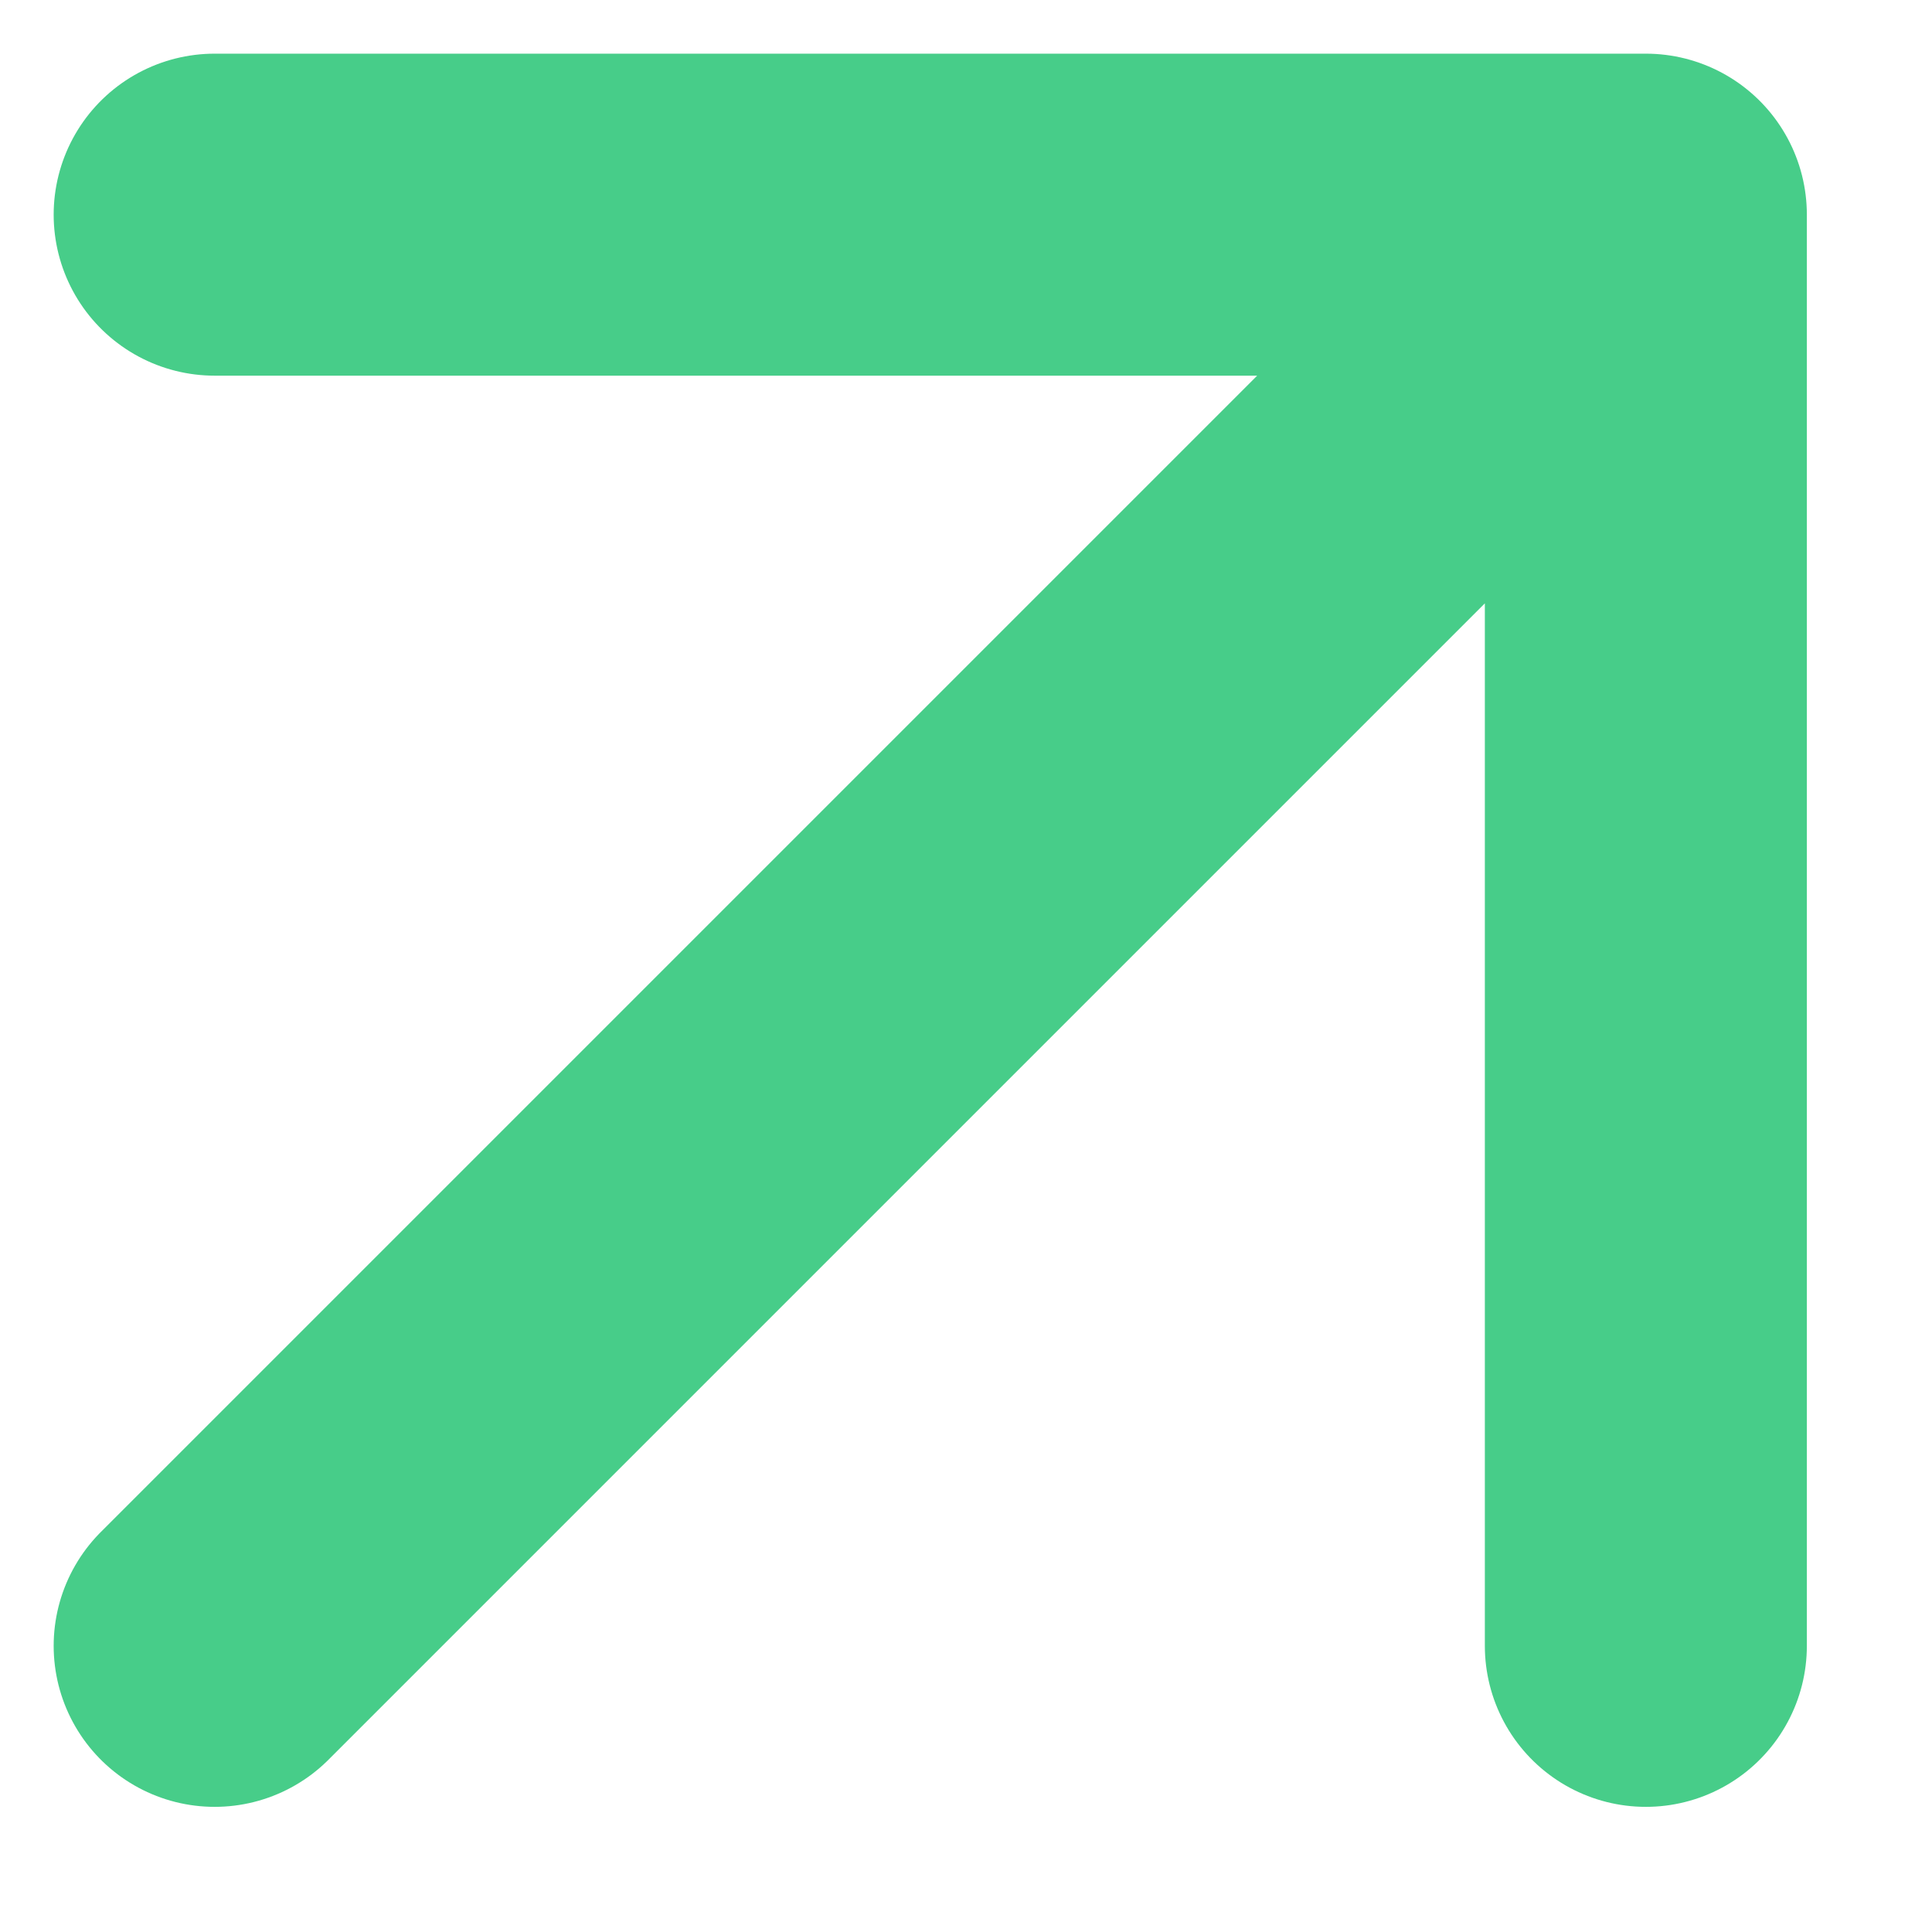<?xml version="1.0" encoding="utf-8"?>
<svg xmlns="http://www.w3.org/2000/svg" fill="none" height="100%" overflow="visible" preserveAspectRatio="none" style="display: block;" viewBox="0 0 9 9" width="100%">
<path d="M1 7.667L7.667 1M7.667 1H1M7.667 1V7.667" id="Icon" stroke="#47CD89" stroke-linecap="round" stroke-width="1.5"/>
</svg>